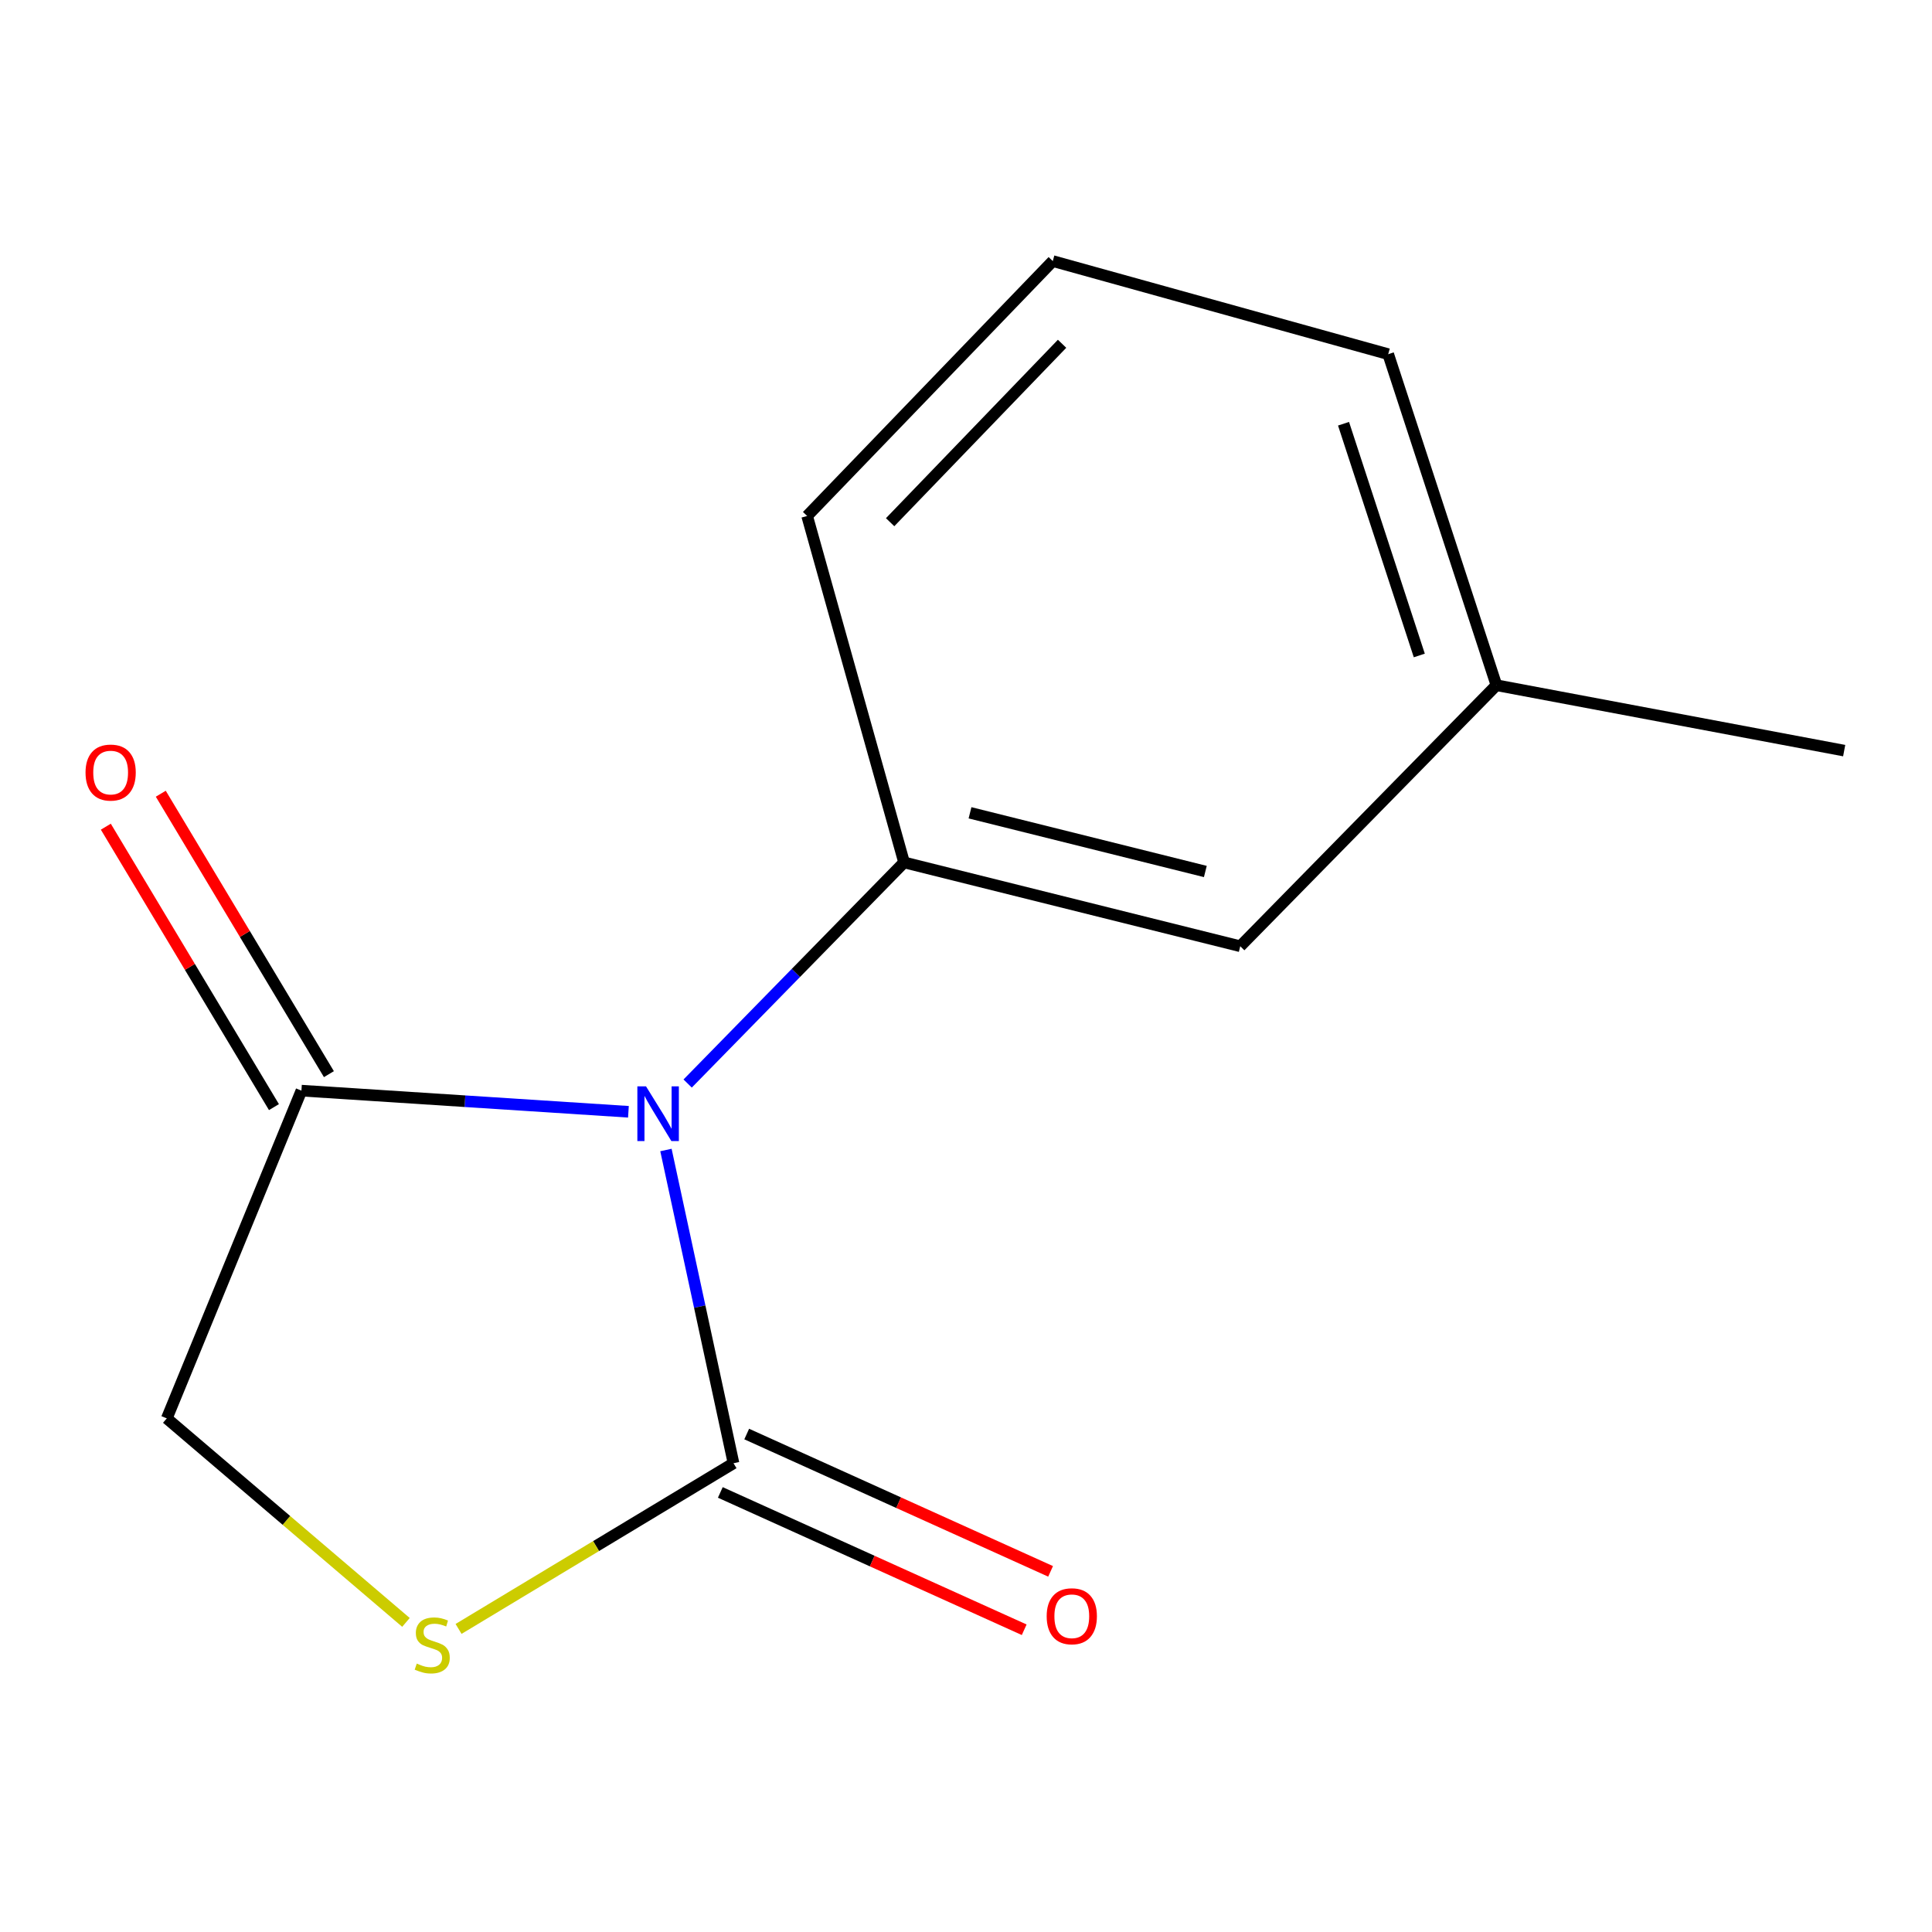 <?xml version='1.0' encoding='iso-8859-1'?>
<svg version='1.1' baseProfile='full'
              xmlns='http://www.w3.org/2000/svg'
                      xmlns:rdkit='http://www.rdkit.org/xml'
                      xmlns:xlink='http://www.w3.org/1999/xlink'
                  xml:space='preserve'
width='1000px' height='1000px' viewBox='0 0 1000 1000'>
<!-- END OF HEADER -->
<rect style='opacity:1.0;fill:#FFFFFF;stroke:none' width='1000' height='1000' x='0' y='0'> </rect>
<path class='bond-0' d='M 344.691,595.24 L 362.179,676.304' style='fill:none;fill-rule:evenodd;stroke:#0000FF;stroke-width:6px;stroke-linecap:butt;stroke-linejoin:miter;stroke-opacity:1' />
<path class='bond-0' d='M 362.179,676.304 L 379.666,757.367' style='fill:none;fill-rule:evenodd;stroke:#000000;stroke-width:6px;stroke-linecap:butt;stroke-linejoin:miter;stroke-opacity:1' />
<path class='bond-1' d='M 355.928,560.831 L 411.939,503.604' style='fill:none;fill-rule:evenodd;stroke:#0000FF;stroke-width:6px;stroke-linecap:butt;stroke-linejoin:miter;stroke-opacity:1' />
<path class='bond-1' d='M 411.939,503.604 L 467.949,446.378' style='fill:none;fill-rule:evenodd;stroke:#000000;stroke-width:6px;stroke-linecap:butt;stroke-linejoin:miter;stroke-opacity:1' />
<path class='bond-2' d='M 325.273,575.459 L 240.647,569.986' style='fill:none;fill-rule:evenodd;stroke:#0000FF;stroke-width:6px;stroke-linecap:butt;stroke-linejoin:miter;stroke-opacity:1' />
<path class='bond-2' d='M 240.647,569.986 L 156.02,564.512' style='fill:none;fill-rule:evenodd;stroke:#000000;stroke-width:6px;stroke-linecap:butt;stroke-linejoin:miter;stroke-opacity:1' />
<path class='bond-3' d='M 379.666,757.367 L 308.509,800.248' style='fill:none;fill-rule:evenodd;stroke:#000000;stroke-width:6px;stroke-linecap:butt;stroke-linejoin:miter;stroke-opacity:1' />
<path class='bond-3' d='M 308.509,800.248 L 237.352,843.129' style='fill:none;fill-rule:evenodd;stroke:#CCCC00;stroke-width:6px;stroke-linecap:butt;stroke-linejoin:miter;stroke-opacity:1' />
<path class='bond-5' d='M 372.837,772.48 L 451.481,808.019' style='fill:none;fill-rule:evenodd;stroke:#000000;stroke-width:6px;stroke-linecap:butt;stroke-linejoin:miter;stroke-opacity:1' />
<path class='bond-5' d='M 451.481,808.019 L 530.125,843.559' style='fill:none;fill-rule:evenodd;stroke:#FF0000;stroke-width:6px;stroke-linecap:butt;stroke-linejoin:miter;stroke-opacity:1' />
<path class='bond-5' d='M 386.496,742.255 L 465.14,777.794' style='fill:none;fill-rule:evenodd;stroke:#000000;stroke-width:6px;stroke-linecap:butt;stroke-linejoin:miter;stroke-opacity:1' />
<path class='bond-5' d='M 465.14,777.794 L 543.784,813.334' style='fill:none;fill-rule:evenodd;stroke:#FF0000;stroke-width:6px;stroke-linecap:butt;stroke-linejoin:miter;stroke-opacity:1' />
<path class='bond-6' d='M 467.949,446.378 L 641.953,489.773' style='fill:none;fill-rule:evenodd;stroke:#000000;stroke-width:6px;stroke-linecap:butt;stroke-linejoin:miter;stroke-opacity:1' />
<path class='bond-6' d='M 502.076,420.705 L 623.879,451.081' style='fill:none;fill-rule:evenodd;stroke:#000000;stroke-width:6px;stroke-linecap:butt;stroke-linejoin:miter;stroke-opacity:1' />
<path class='bond-9' d='M 467.949,446.378 L 417.773,267.067' style='fill:none;fill-rule:evenodd;stroke:#000000;stroke-width:6px;stroke-linecap:butt;stroke-linejoin:miter;stroke-opacity:1' />
<path class='bond-4' d='M 156.02,564.512 L 86.33,734.15' style='fill:none;fill-rule:evenodd;stroke:#000000;stroke-width:6px;stroke-linecap:butt;stroke-linejoin:miter;stroke-opacity:1' />
<path class='bond-7' d='M 170.244,555.985 L 126.733,483.407' style='fill:none;fill-rule:evenodd;stroke:#000000;stroke-width:6px;stroke-linecap:butt;stroke-linejoin:miter;stroke-opacity:1' />
<path class='bond-7' d='M 126.733,483.407 L 83.222,410.829' style='fill:none;fill-rule:evenodd;stroke:#FF0000;stroke-width:6px;stroke-linecap:butt;stroke-linejoin:miter;stroke-opacity:1' />
<path class='bond-7' d='M 141.796,573.04 L 98.285,500.462' style='fill:none;fill-rule:evenodd;stroke:#000000;stroke-width:6px;stroke-linecap:butt;stroke-linejoin:miter;stroke-opacity:1' />
<path class='bond-7' d='M 98.285,500.462 L 54.774,427.884' style='fill:none;fill-rule:evenodd;stroke:#FF0000;stroke-width:6px;stroke-linecap:butt;stroke-linejoin:miter;stroke-opacity:1' />
<path class='bond-13' d='M 210.125,839.748 L 148.228,786.949' style='fill:none;fill-rule:evenodd;stroke:#CCCC00;stroke-width:6px;stroke-linecap:butt;stroke-linejoin:miter;stroke-opacity:1' />
<path class='bond-13' d='M 148.228,786.949 L 86.33,734.15' style='fill:none;fill-rule:evenodd;stroke:#000000;stroke-width:6px;stroke-linecap:butt;stroke-linejoin:miter;stroke-opacity:1' />
<path class='bond-8' d='M 641.953,489.773 L 774.552,354.668' style='fill:none;fill-rule:evenodd;stroke:#000000;stroke-width:6px;stroke-linecap:butt;stroke-linejoin:miter;stroke-opacity:1' />
<path class='bond-12' d='M 774.552,354.668 L 954.545,388.518' style='fill:none;fill-rule:evenodd;stroke:#000000;stroke-width:6px;stroke-linecap:butt;stroke-linejoin:miter;stroke-opacity:1' />
<path class='bond-14' d='M 774.552,354.668 L 718.535,183.317' style='fill:none;fill-rule:evenodd;stroke:#000000;stroke-width:6px;stroke-linecap:butt;stroke-linejoin:miter;stroke-opacity:1' />
<path class='bond-14' d='M 734.624,339.272 L 695.411,219.326' style='fill:none;fill-rule:evenodd;stroke:#000000;stroke-width:6px;stroke-linecap:butt;stroke-linejoin:miter;stroke-opacity:1' />
<path class='bond-10' d='M 417.773,267.067 L 544.918,135.131' style='fill:none;fill-rule:evenodd;stroke:#000000;stroke-width:6px;stroke-linecap:butt;stroke-linejoin:miter;stroke-opacity:1' />
<path class='bond-10' d='M 460.728,270.292 L 549.729,177.937' style='fill:none;fill-rule:evenodd;stroke:#000000;stroke-width:6px;stroke-linecap:butt;stroke-linejoin:miter;stroke-opacity:1' />
<path class='bond-11' d='M 544.918,135.131 L 718.535,183.317' style='fill:none;fill-rule:evenodd;stroke:#000000;stroke-width:6px;stroke-linecap:butt;stroke-linejoin:miter;stroke-opacity:1' />
<path  class='atom-0' d='M 334.378 562.293
L 343.658 577.293
Q 344.578 578.773, 346.058 581.453
Q 347.538 584.133, 347.618 584.293
L 347.618 562.293
L 351.378 562.293
L 351.378 590.613
L 347.498 590.613
L 337.538 574.213
Q 336.378 572.293, 335.138 570.093
Q 333.938 567.893, 333.578 567.213
L 333.578 590.613
L 329.898 590.613
L 329.898 562.293
L 334.378 562.293
' fill='#0000FF'/>
<path  class='atom-4' d='M 215.72 861.064
Q 216.04 861.184, 217.36 861.744
Q 218.68 862.304, 220.12 862.664
Q 221.6 862.984, 223.04 862.984
Q 225.72 862.984, 227.28 861.704
Q 228.84 860.384, 228.84 858.104
Q 228.84 856.544, 228.04 855.584
Q 227.28 854.624, 226.08 854.104
Q 224.88 853.584, 222.88 852.984
Q 220.36 852.224, 218.84 851.504
Q 217.36 850.784, 216.28 849.264
Q 215.24 847.744, 215.24 845.184
Q 215.24 841.624, 217.64 839.424
Q 220.08 837.224, 224.88 837.224
Q 228.16 837.224, 231.88 838.784
L 230.96 841.864
Q 227.56 840.464, 225 840.464
Q 222.24 840.464, 220.72 841.624
Q 219.2 842.744, 219.24 844.704
Q 219.24 846.224, 220 847.144
Q 220.8 848.064, 221.92 848.584
Q 223.08 849.104, 225 849.704
Q 227.56 850.504, 229.08 851.304
Q 230.6 852.104, 231.68 853.744
Q 232.8 855.344, 232.8 858.104
Q 232.8 862.024, 230.16 864.144
Q 227.56 866.224, 223.2 866.224
Q 220.68 866.224, 218.76 865.664
Q 216.88 865.144, 214.64 864.224
L 215.72 861.064
' fill='#CCCC00'/>
<path  class='atom-6' d='M 541.758 836.572
Q 541.758 829.772, 545.118 825.972
Q 548.478 822.172, 554.758 822.172
Q 561.038 822.172, 564.398 825.972
Q 567.758 829.772, 567.758 836.572
Q 567.758 843.452, 564.358 847.372
Q 560.958 851.252, 554.758 851.252
Q 548.518 851.252, 545.118 847.372
Q 541.758 843.492, 541.758 836.572
M 554.758 848.052
Q 559.078 848.052, 561.398 845.172
Q 563.758 842.252, 563.758 836.572
Q 563.758 831.012, 561.398 828.212
Q 559.078 825.372, 554.758 825.372
Q 550.438 825.372, 548.078 828.172
Q 545.758 830.972, 545.758 836.572
Q 545.758 842.292, 548.078 845.172
Q 550.438 848.052, 554.758 848.052
' fill='#FF0000'/>
<path  class='atom-8' d='M 44.271 399.875
Q 44.271 393.075, 47.631 389.275
Q 50.991 385.475, 57.271 385.475
Q 63.551 385.475, 66.911 389.275
Q 70.271 393.075, 70.271 399.875
Q 70.271 406.755, 66.871 410.675
Q 63.471 414.555, 57.271 414.555
Q 51.031 414.555, 47.631 410.675
Q 44.271 406.795, 44.271 399.875
M 57.271 411.355
Q 61.591 411.355, 63.911 408.475
Q 66.271 405.555, 66.271 399.875
Q 66.271 394.315, 63.911 391.515
Q 61.591 388.675, 57.271 388.675
Q 52.951 388.675, 50.591 391.475
Q 48.271 394.275, 48.271 399.875
Q 48.271 405.595, 50.591 408.475
Q 52.951 411.355, 57.271 411.355
' fill='#FF0000'/>
</svg>
